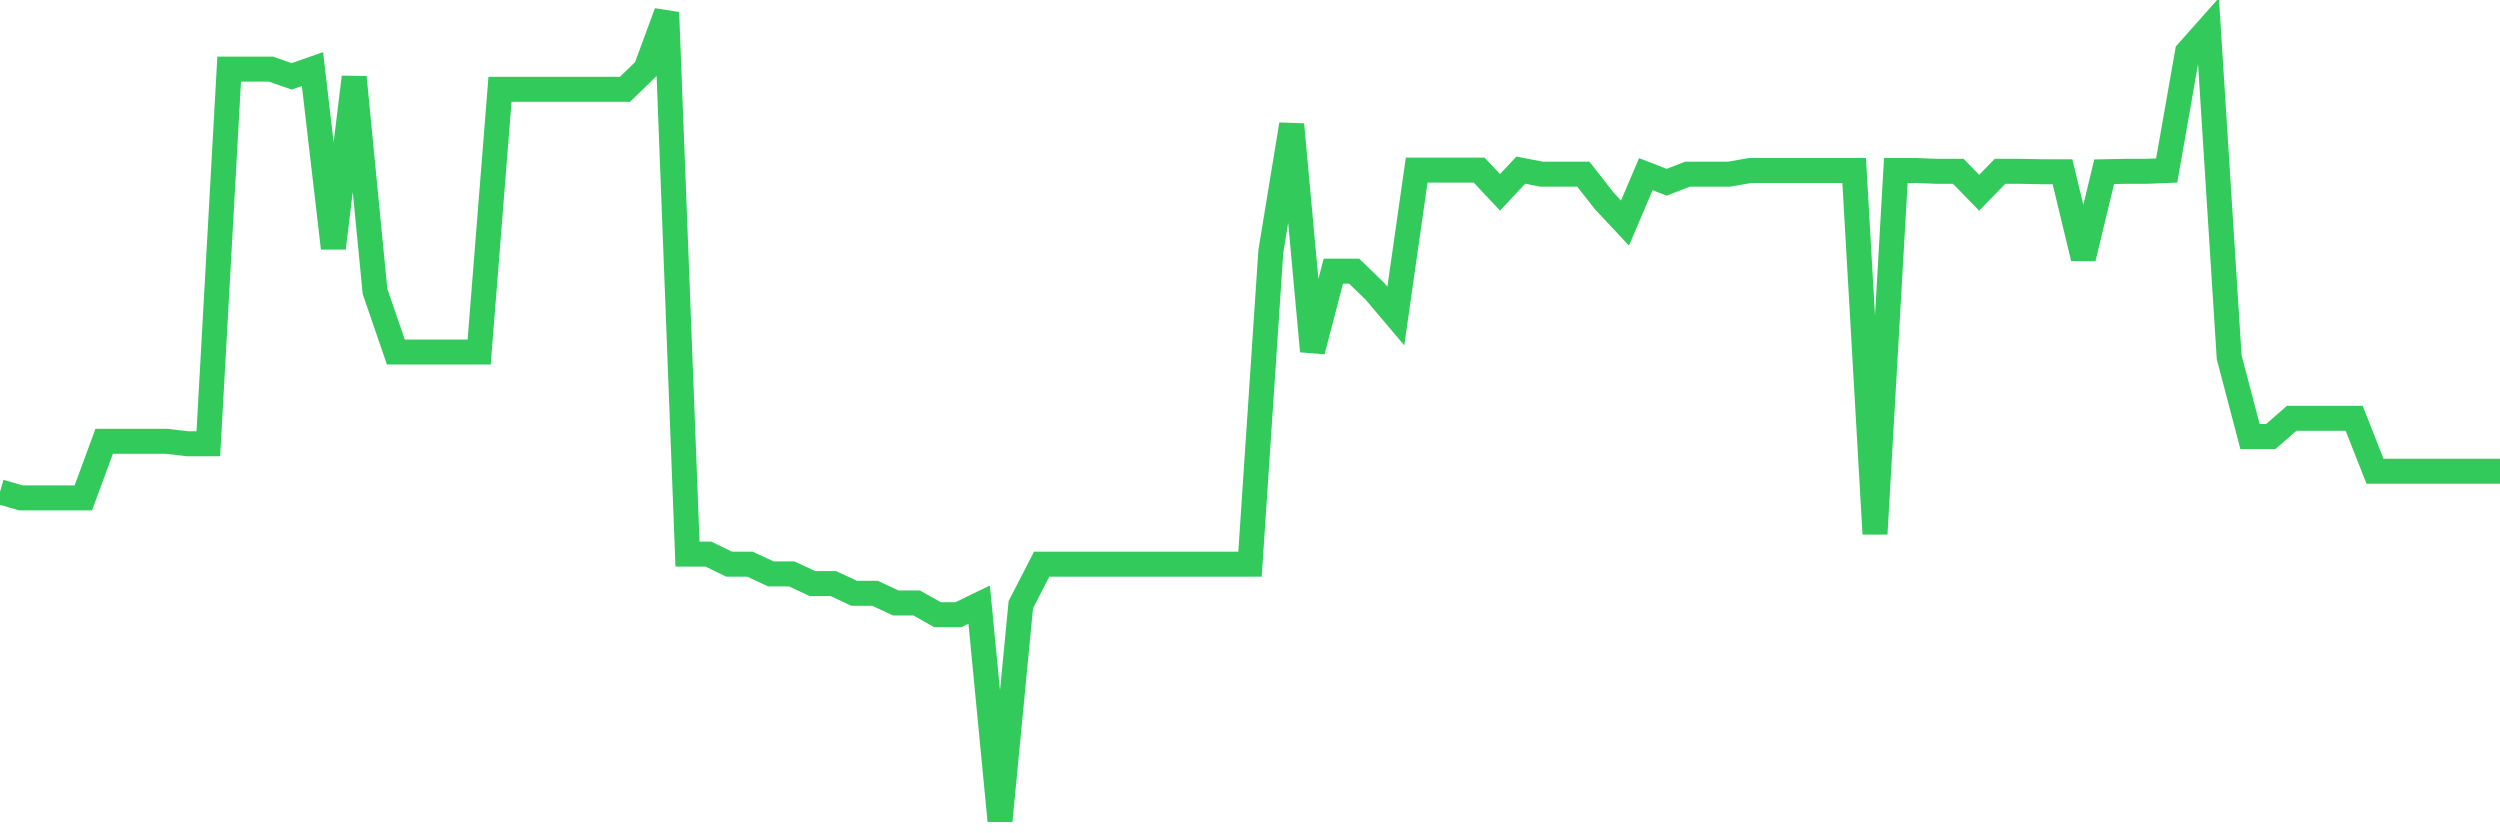 <svg
  xmlns="http://www.w3.org/2000/svg"
  xmlns:xlink="http://www.w3.org/1999/xlink"
  width="120"
  height="40"
  viewBox="0 0 120 40"
  preserveAspectRatio="none"
>
  <polyline
    points="0,23.608 1,23.899 2,23.899 3,23.899 4,23.899 5,21.183 6,21.183 7,21.183 8,21.183 9,21.3 10,21.3 11,3.316 12,3.316 13,3.316 14,3.665 15,3.316 16,11.91 17,3.704 18,13.986 19,16.896 20,16.896 21,16.896 22,16.896 23,16.896 24,4.286 25,4.286 26,4.286 27,4.286 28,4.286 29,4.286 30,4.286 31,3.316 32,0.6 33,26.596 34,26.596 35,27.081 36,27.081 37,27.547 38,27.547 39,28.012 40,28.012 41,28.478 42,28.478 43,28.943 44,28.943 45,29.506 46,29.506 47,29.021 48,39.4 49,29.021 50,27.081 51,27.081 52,27.081 53,27.081 54,27.081 55,27.081 56,27.081 57,27.081 58,27.081 59,27.081 60,27.081 61,12.065 62,5.974 63,16.857 64,13.016 65,13.016 66,13.986 67,15.169 68,8.166 69,8.166 70,8.166 71,8.166 72,9.233 73,8.166 74,8.36 75,8.36 76,8.36 77,9.64 78,10.707 79,8.36 80,8.748 81,8.36 82,8.36 83,8.36 84,8.185 85,8.185 86,8.185 87,8.185 88,8.185 89,8.185 90,25.626 91,8.185 92,8.185 93,8.224 94,8.224 95,9.252 96,8.224 97,8.224 98,8.244 99,8.244 100,12.395 101,8.244 102,8.224 103,8.224 104,8.185 105,2.501 106,1.376 107,17.148 108,20.951 109,20.951 110,20.078 111,20.078 112,20.078 113,20.078 114,22.619 115,22.619 116,22.619 117,22.619 118,22.619 119,22.619 120,22.619"
    fill="none"
    stroke="#32ca5b"
    stroke-width="1.2"
  >
  </polyline>
</svg>
